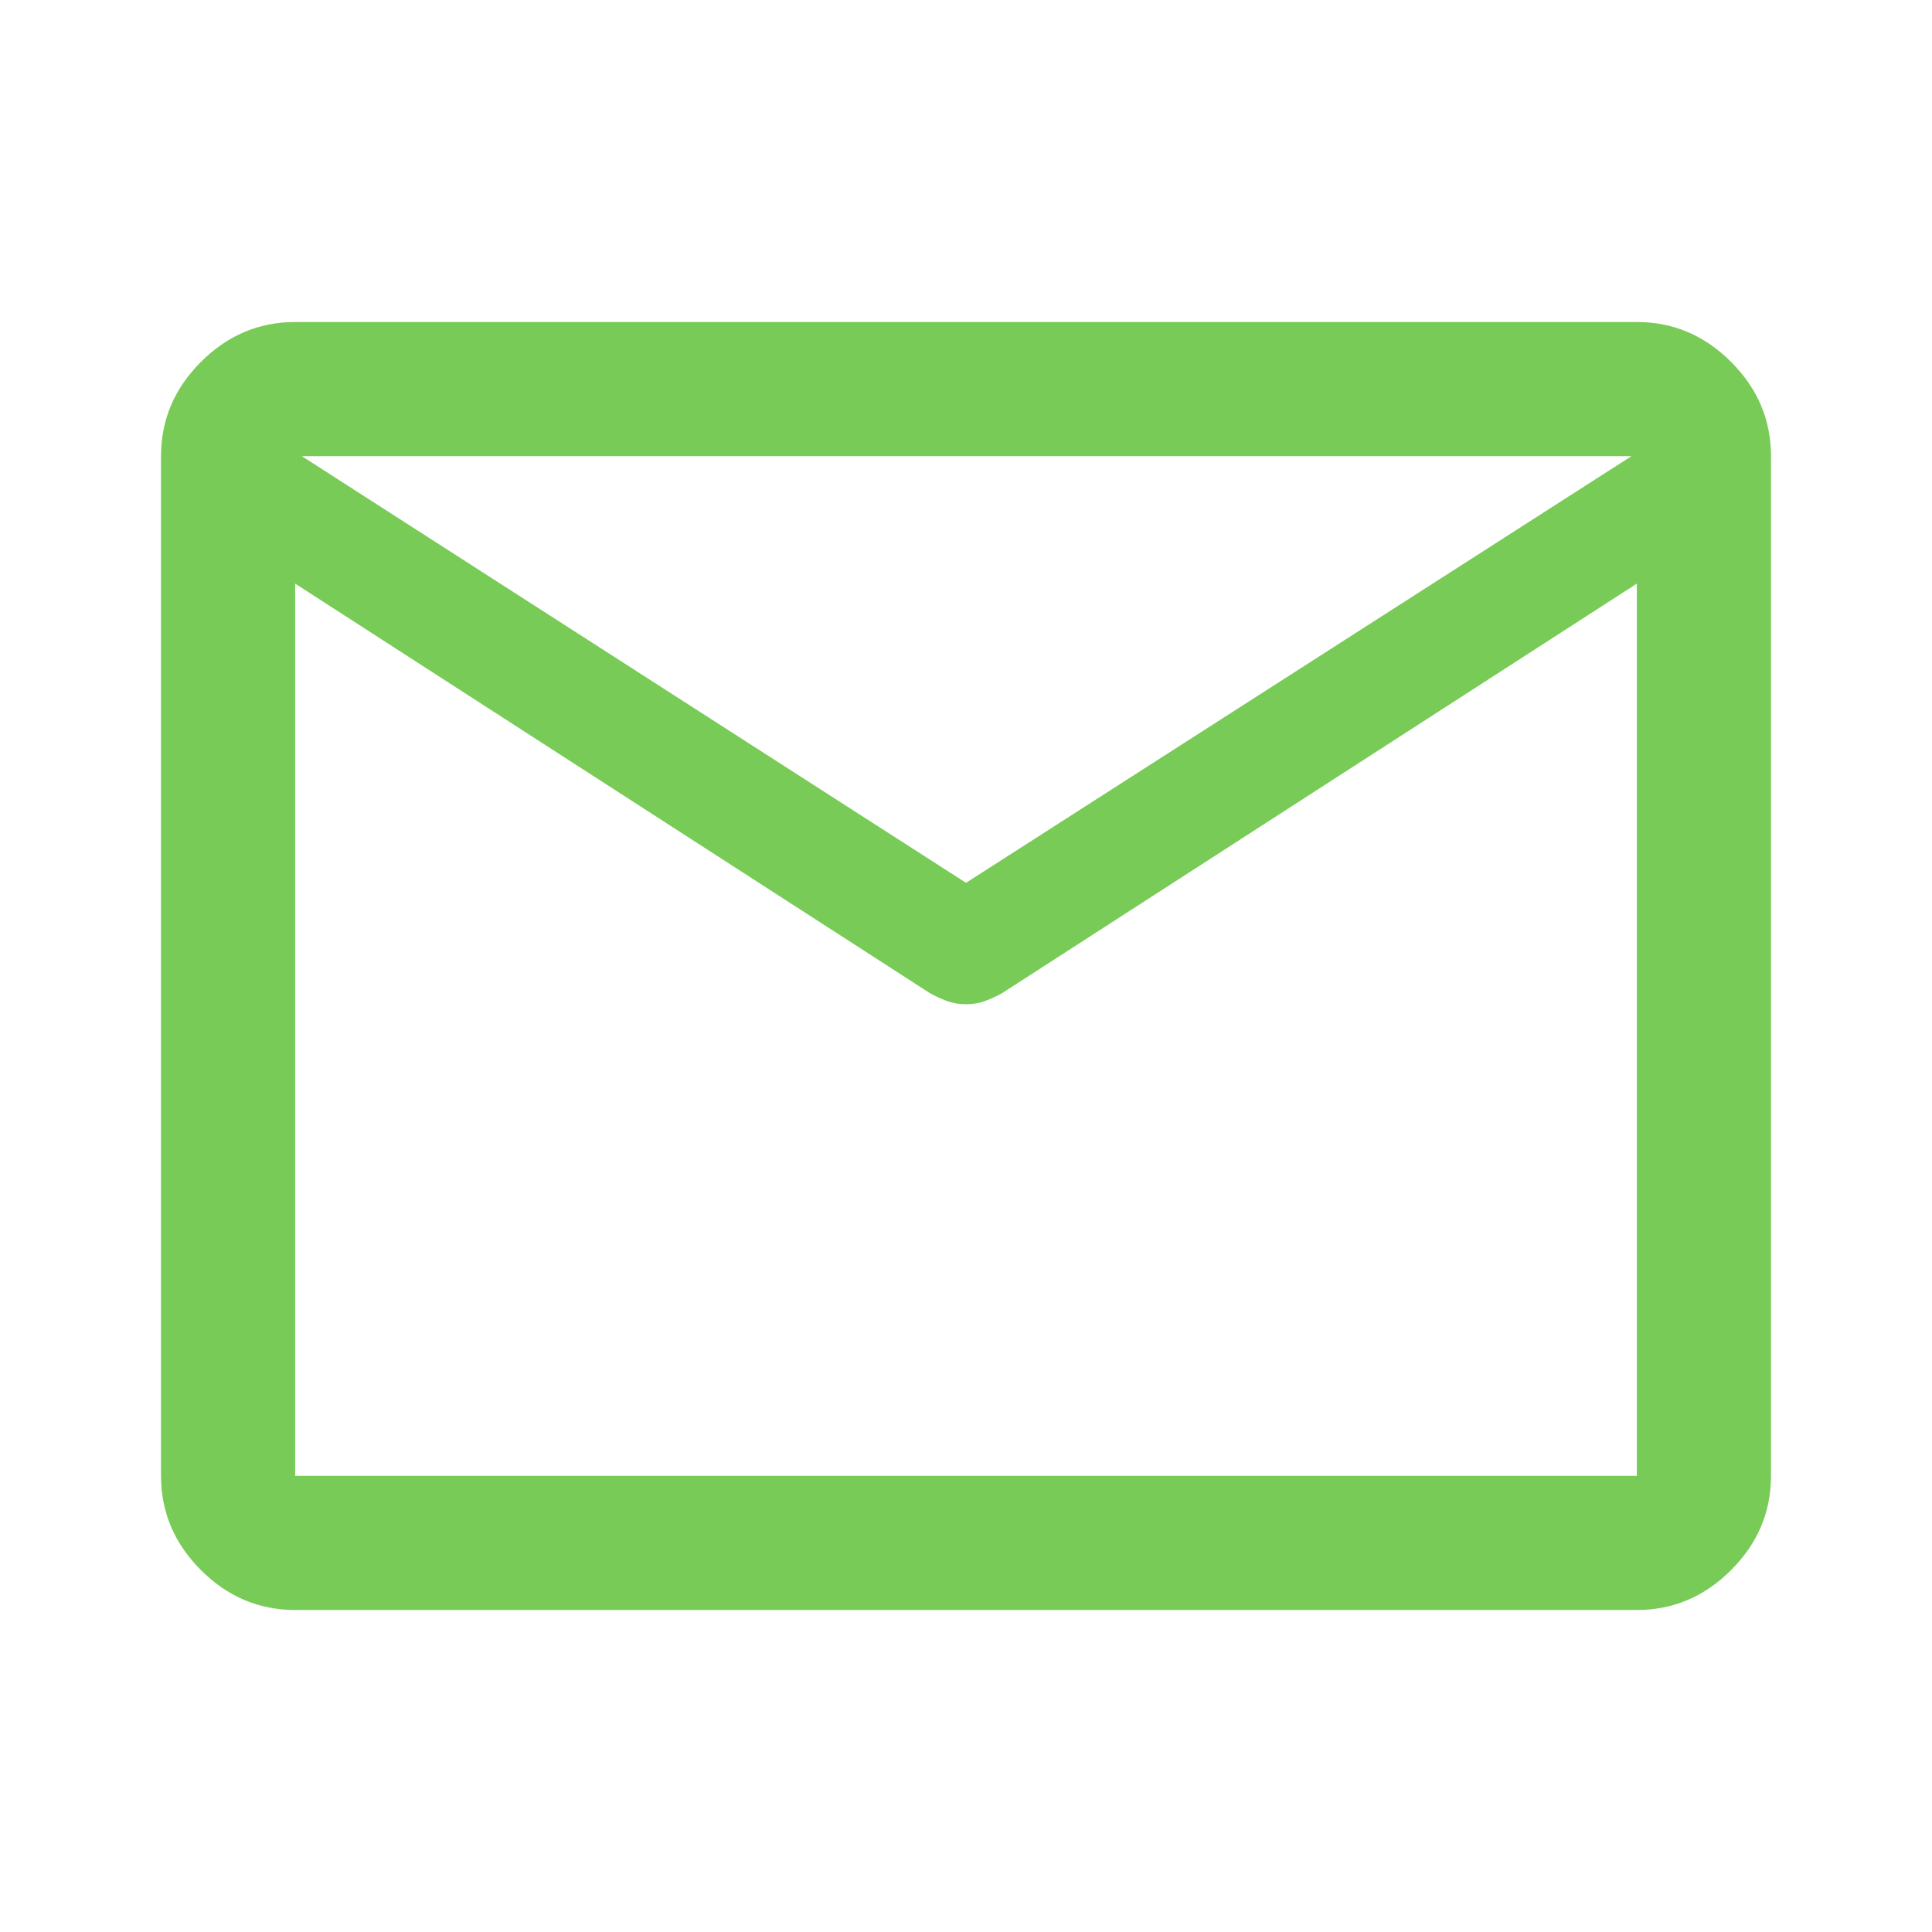 <svg xmlns="http://www.w3.org/2000/svg" height="40" viewBox="0 96 960 960" width="40">
    <path fill="#79cb57"
          d="M146.666 896q-27 0-46.833-19.833T80 829.334V322.666q0-27 19.833-46.833T146.666 256h666.668q27 0 46.833 19.833T880 322.666v506.668q0 27-19.833 46.833T813.334 896H146.666Zm666.668-510.001L497.667 589.666q-4.334 2.334-8.5 3.834Q485 595 480 595t-9.167-1.5q-4.166-1.5-8.5-3.834L146.666 385.999v443.335h666.668V385.999ZM480 534.667l330.667-212.001H150l330 212.001ZM146.666 385.999v8-45.878.822-26.277 26-.775V393.999v-8 443.335-443.335Z"/>
</svg>